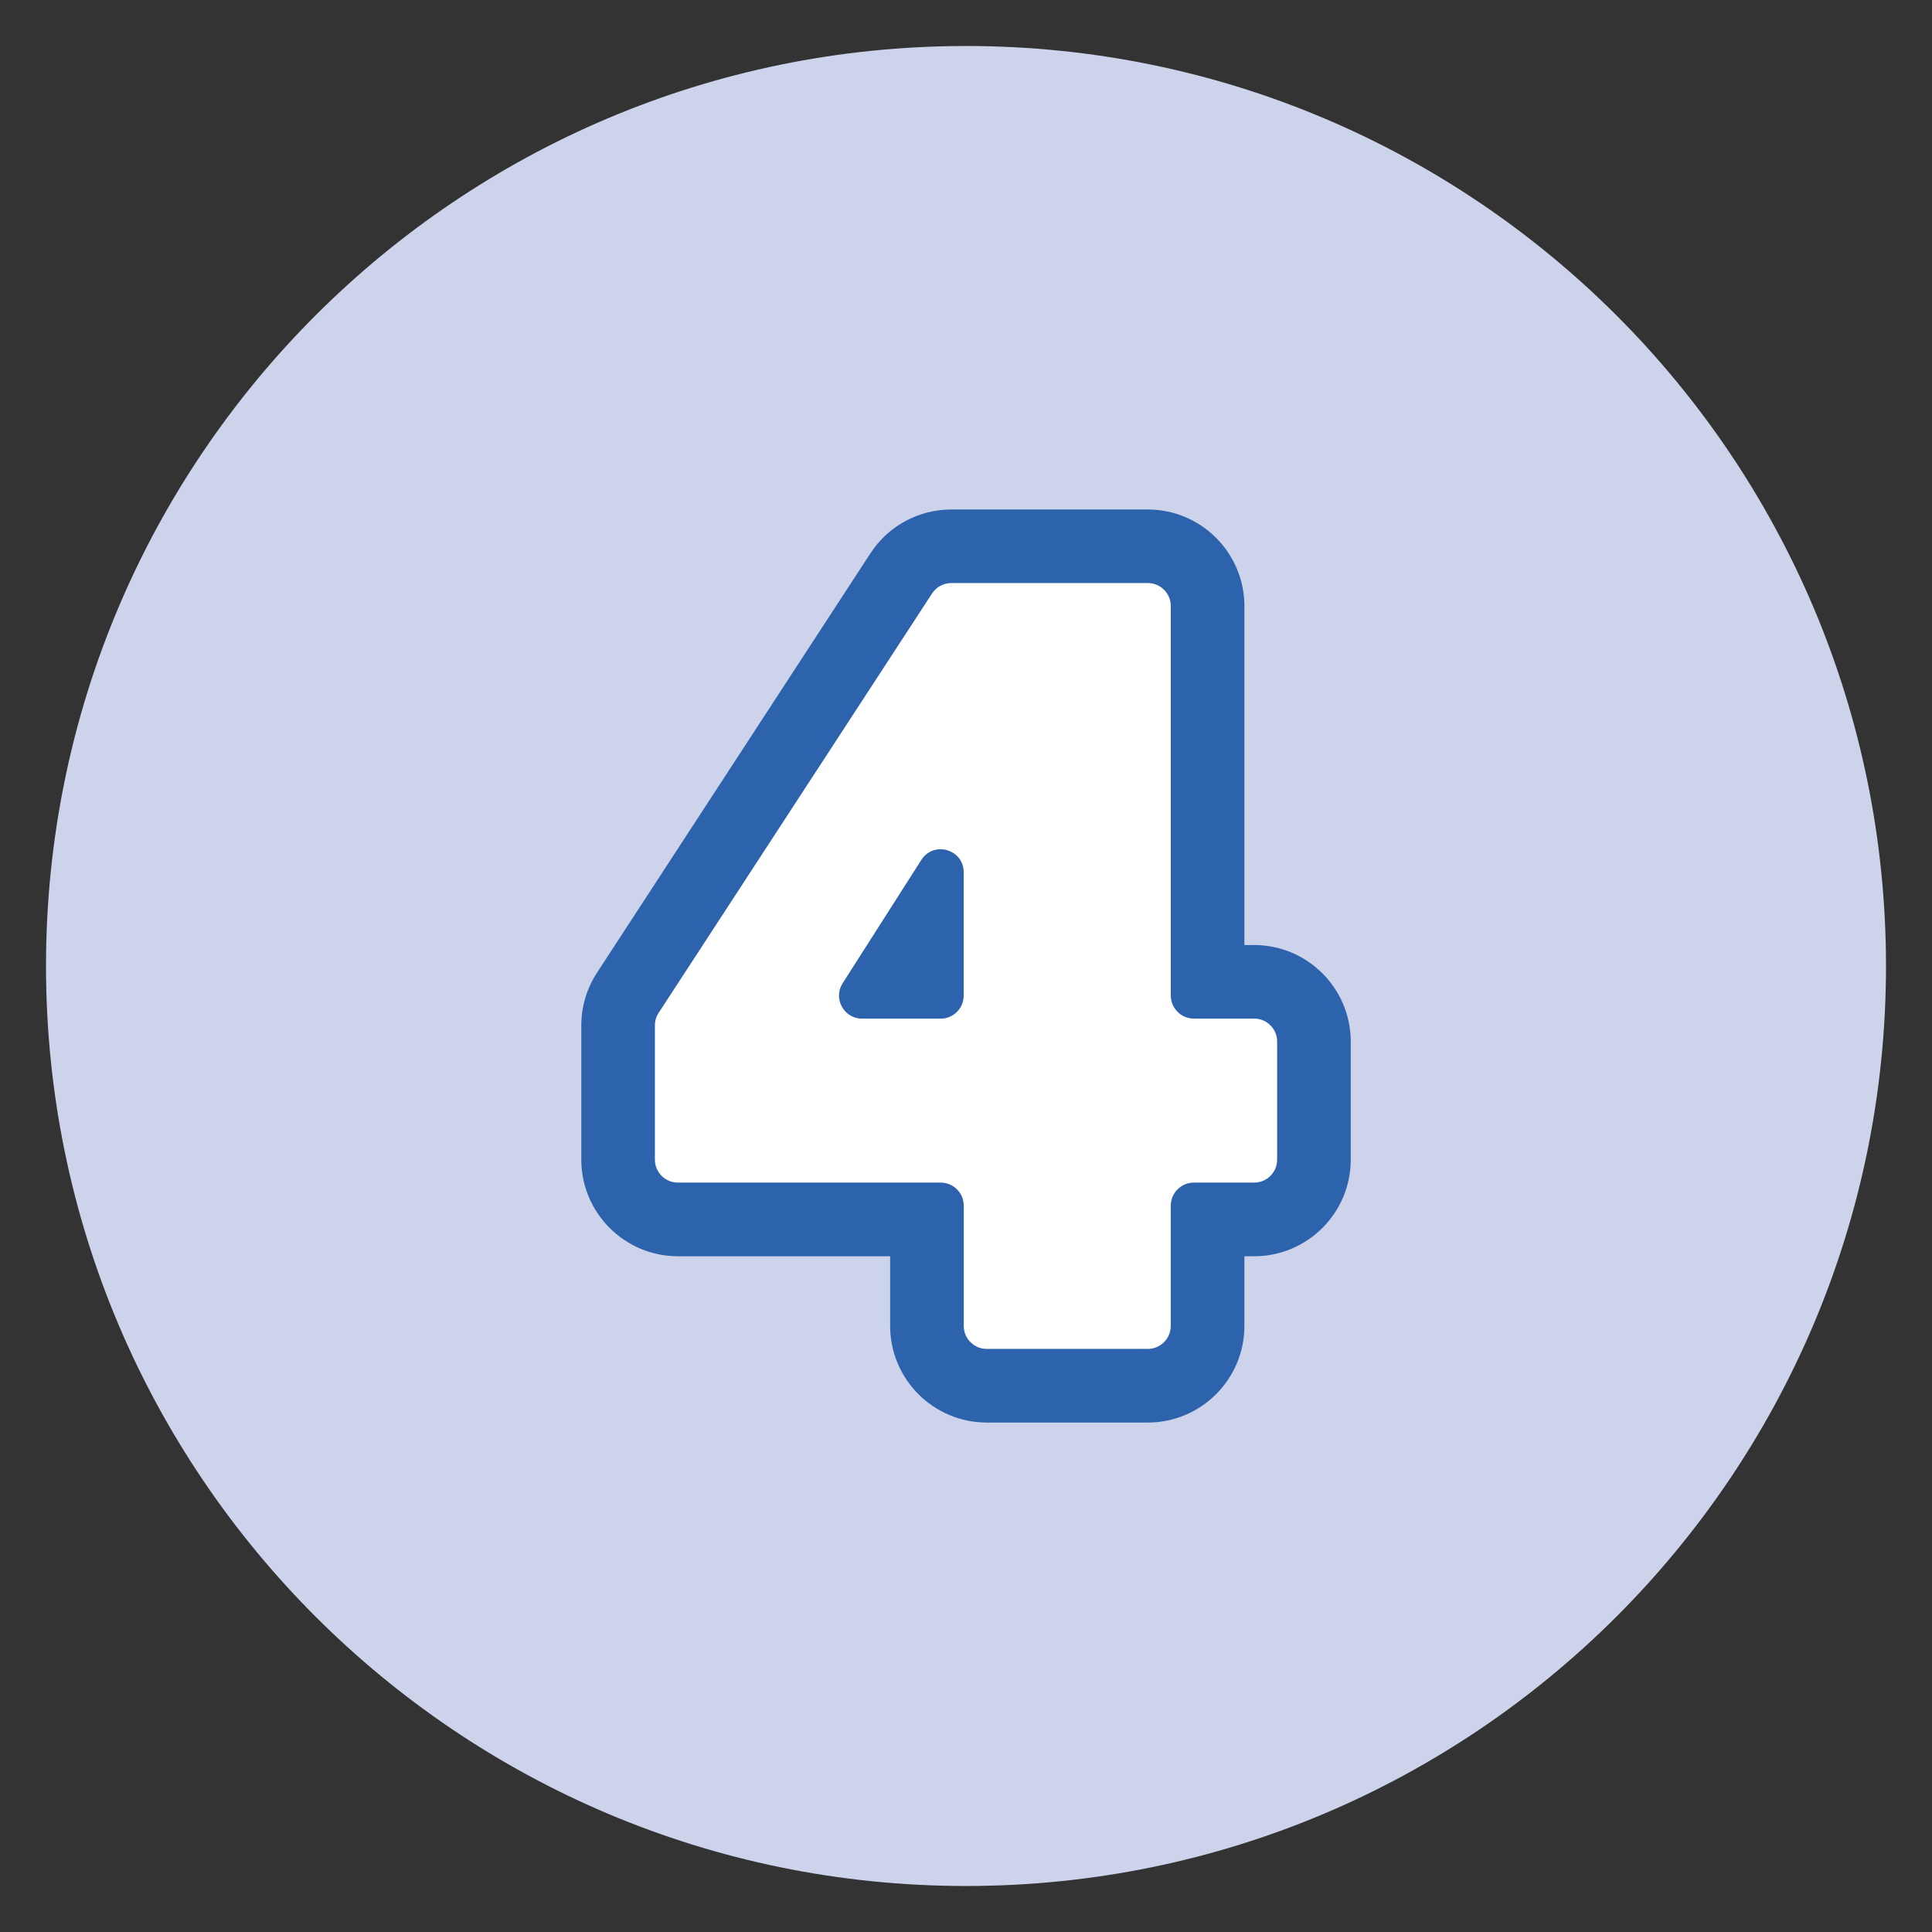 <svg width="420" height="420" viewBox="0 0 420 420" fill="none" xmlns="http://www.w3.org/2000/svg">
<rect x="0" y="0" width="420" height="420" fill="#333333" stroke="none"/>
<path d="M210 410C320.457 410 410 320.457 410 210C410 99.543 320.457 10 210 10C99.543 10 10 99.543 10 210C10 320.457 99.543 410 210 410Z" fill="#CDD3EA"/>
<path d="M214.51 309.25C202.93 309.25 193.51 299.83 193.51 288.25V273.1H147.37C135.79 273.1 126.37 263.68 126.37 252.1V222.93C126.37 218.85 127.55 214.88 129.78 211.46L189.22 120.29C193.11 114.32 199.69 110.76 206.81 110.76H249.52C261.1 110.76 270.52 120.18 270.52 131.76V205.44H272.64C284.22 205.44 293.64 214.86 293.64 226.44V252.1C293.64 263.68 284.22 273.1 272.64 273.1H270.52V288.25C270.52 299.83 261.1 309.25 249.52 309.25H214.52H214.51Z" fill="#2D63AC"/>
<path d="M254.51 262.09V288.24C254.51 290.999 252.27 293.24 249.51 293.24H214.51C211.75 293.24 209.51 290.999 209.51 288.24V262.09C209.51 259.33 207.27 257.09 204.51 257.09H147.37C144.61 257.09 142.37 254.85 142.37 252.09V222.92C142.37 221.95 142.65 221 143.18 220.19L202.62 129.02C203.54 127.6 205.12 126.75 206.81 126.75H249.52C252.28 126.75 254.52 128.99 254.52 131.75V216.43C254.52 219.19 256.76 221.43 259.52 221.43H272.64C275.4 221.43 277.64 223.67 277.64 226.43V252.09C277.64 254.85 275.4 257.09 272.64 257.09H259.52C256.76 257.09 254.52 259.33 254.52 262.09H254.51ZM200.29 186.94L183.18 213.75C181.06 217.08 183.45 221.44 187.39 221.44H204.5C207.26 221.44 209.5 219.2 209.5 216.44V189.63C209.5 184.63 202.97 182.73 200.29 186.94Z" fill="white"/>
</svg>
